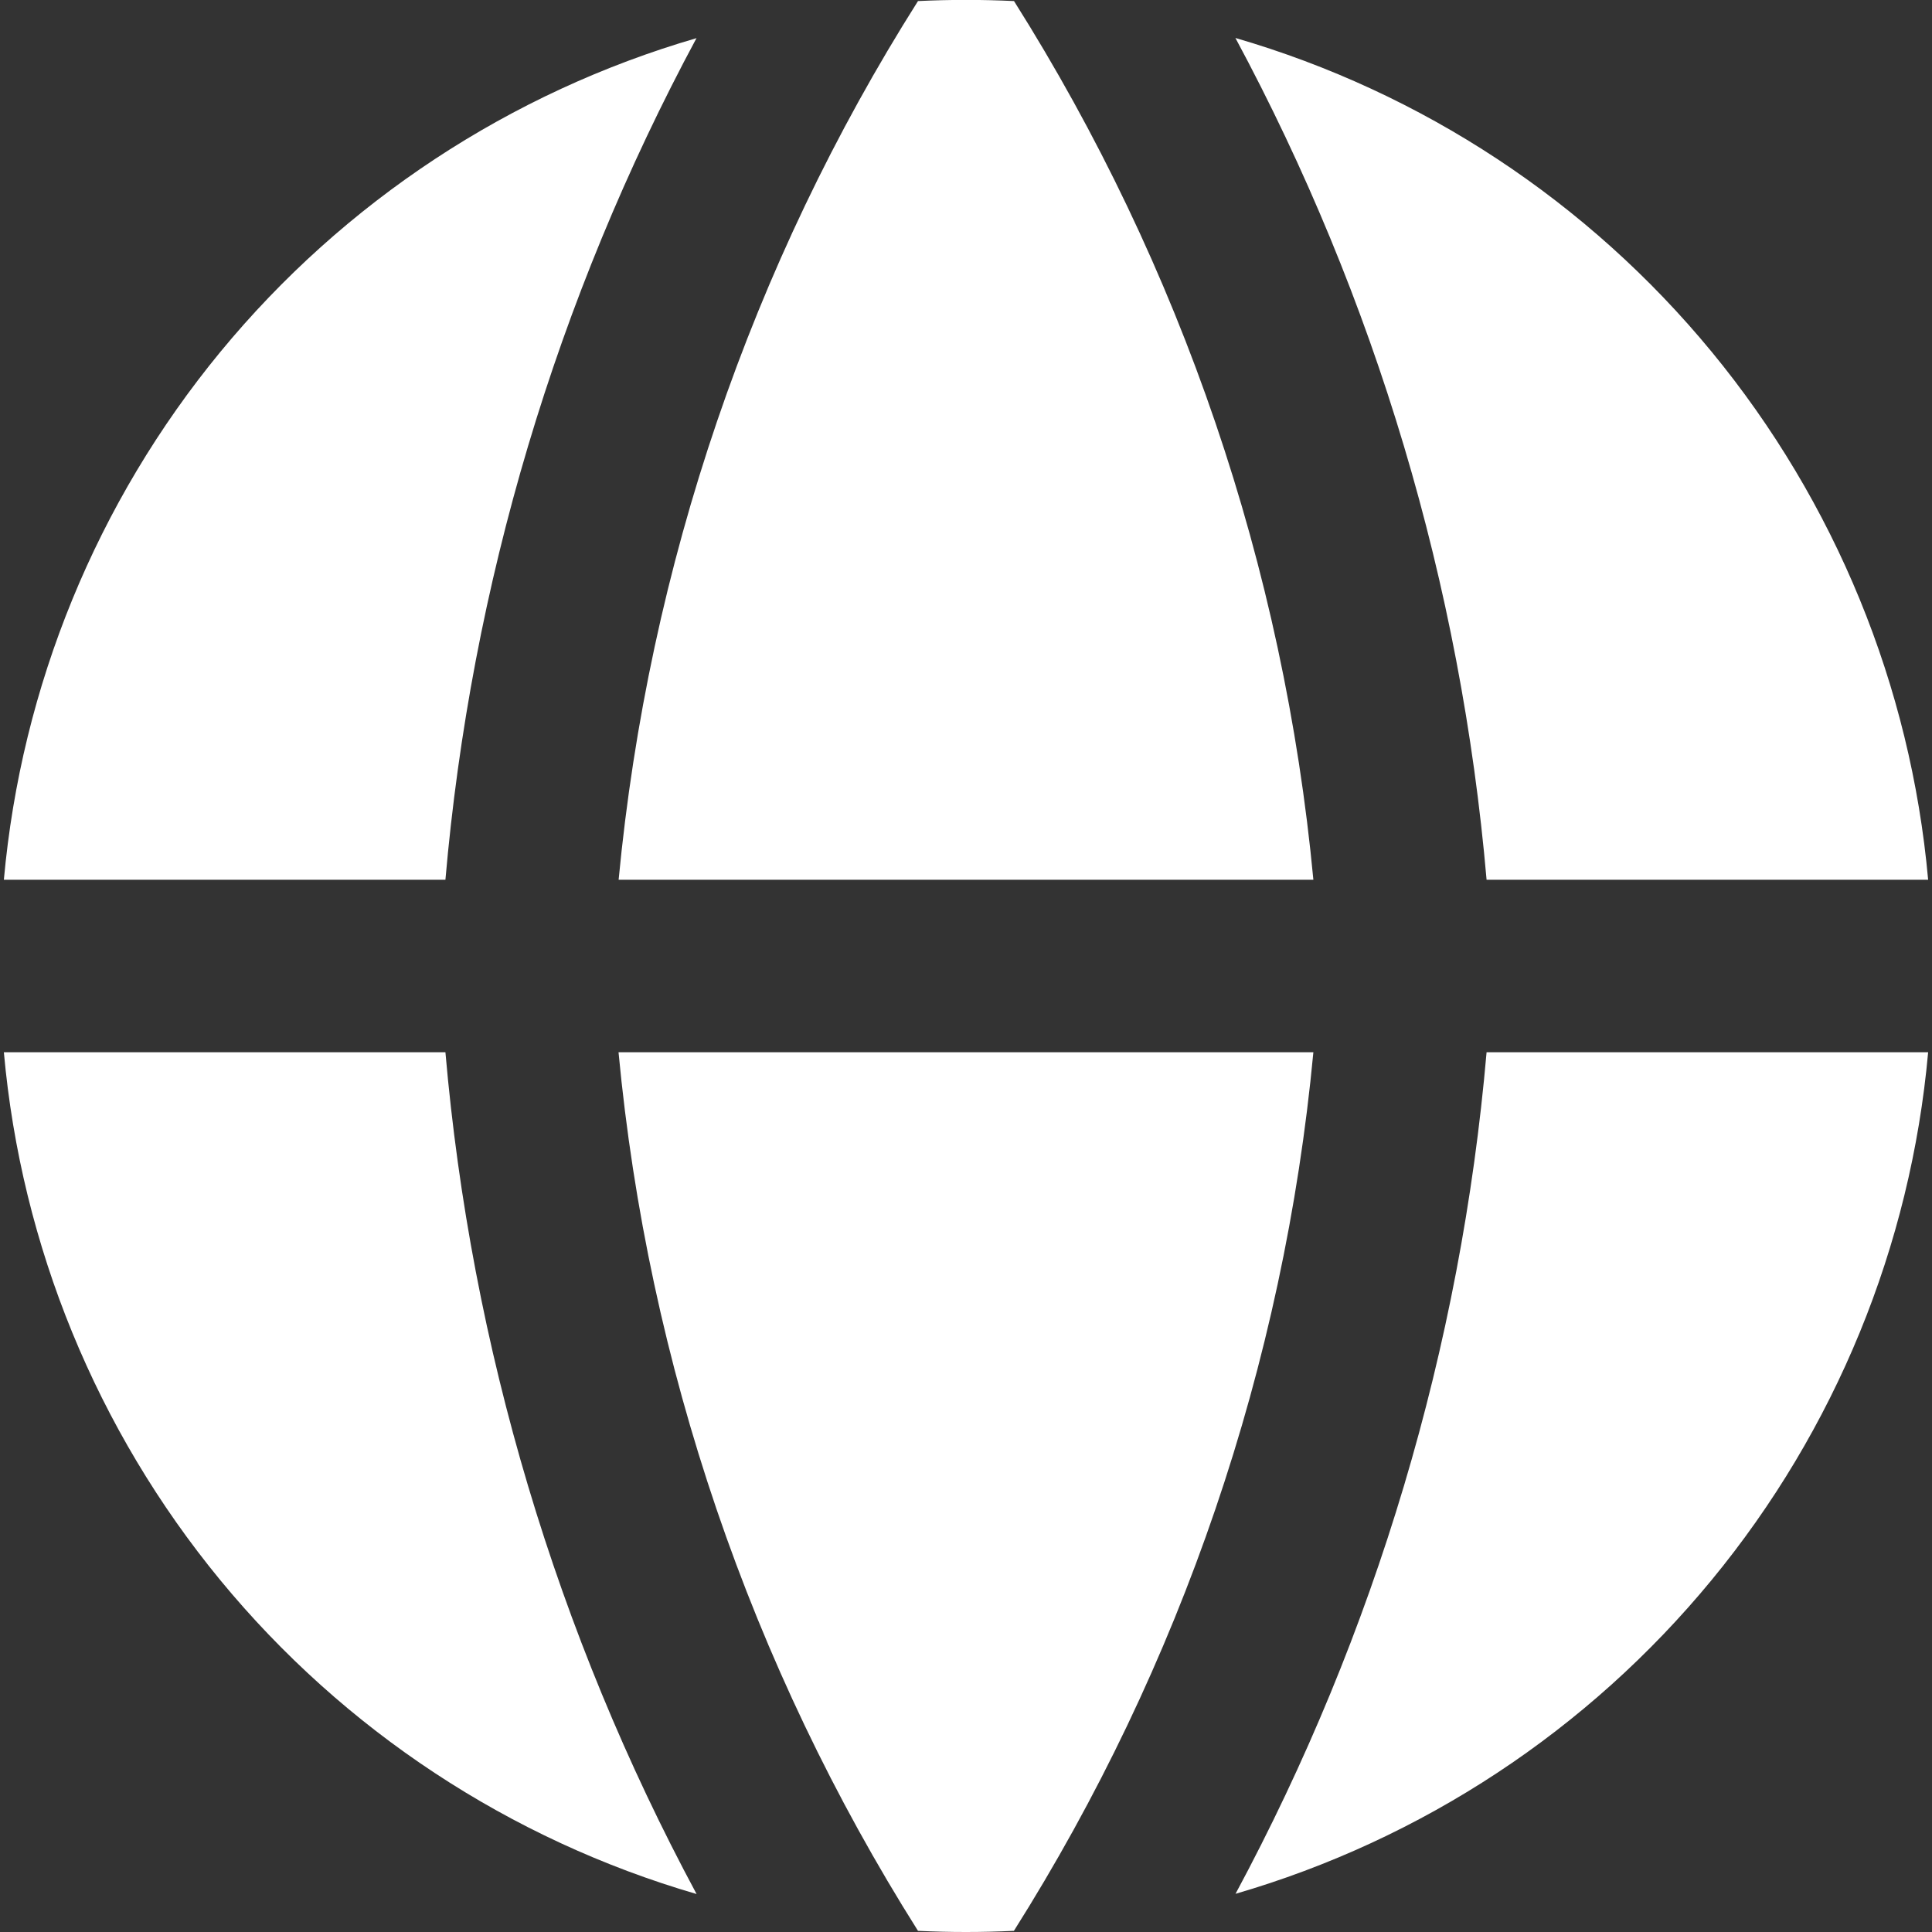 <svg width="20" height="20" viewBox="0 0 20 20" fill="none" xmlns="http://www.w3.org/2000/svg">
<rect x="0" y="0" width="20" height="20" fill="#333333" stroke="none"/>
<path fill-rule="evenodd" clip-rule="evenodd" d="M7.213 0.394C5.28 0.956 3.561 2.089 2.281 3.643C1.002 5.197 0.221 7.102 0.04 9.107H4.611C4.876 6.056 5.761 3.09 7.211 0.393L7.213 0.394ZM4.611 10.893H0.04C0.22 12.898 1.001 14.802 2.28 16.357C3.56 17.912 5.278 19.044 7.211 19.607C5.761 16.909 4.876 13.944 4.611 10.893ZM9.503 19.988C7.77 17.242 6.708 14.126 6.403 10.893H13.596C13.291 14.126 12.229 17.242 10.496 19.988C10.165 20.004 9.834 20.004 9.503 19.988ZM12.789 19.605C14.722 19.043 16.44 17.91 17.719 16.356C18.999 14.802 19.78 12.898 19.96 10.893H15.389C15.124 13.944 14.239 16.909 12.789 19.607V19.605ZM15.389 9.107H19.96C19.78 7.102 18.999 5.197 17.72 3.643C16.44 2.088 14.722 0.955 12.789 0.393C14.239 3.09 15.124 6.056 15.389 9.107ZM9.503 0.011C9.834 -0.005 10.166 -0.005 10.497 0.011C12.23 2.758 13.291 5.874 13.596 9.107H6.404C6.714 5.854 7.779 2.735 9.503 0.011Z" fill="white"/>
</svg>
